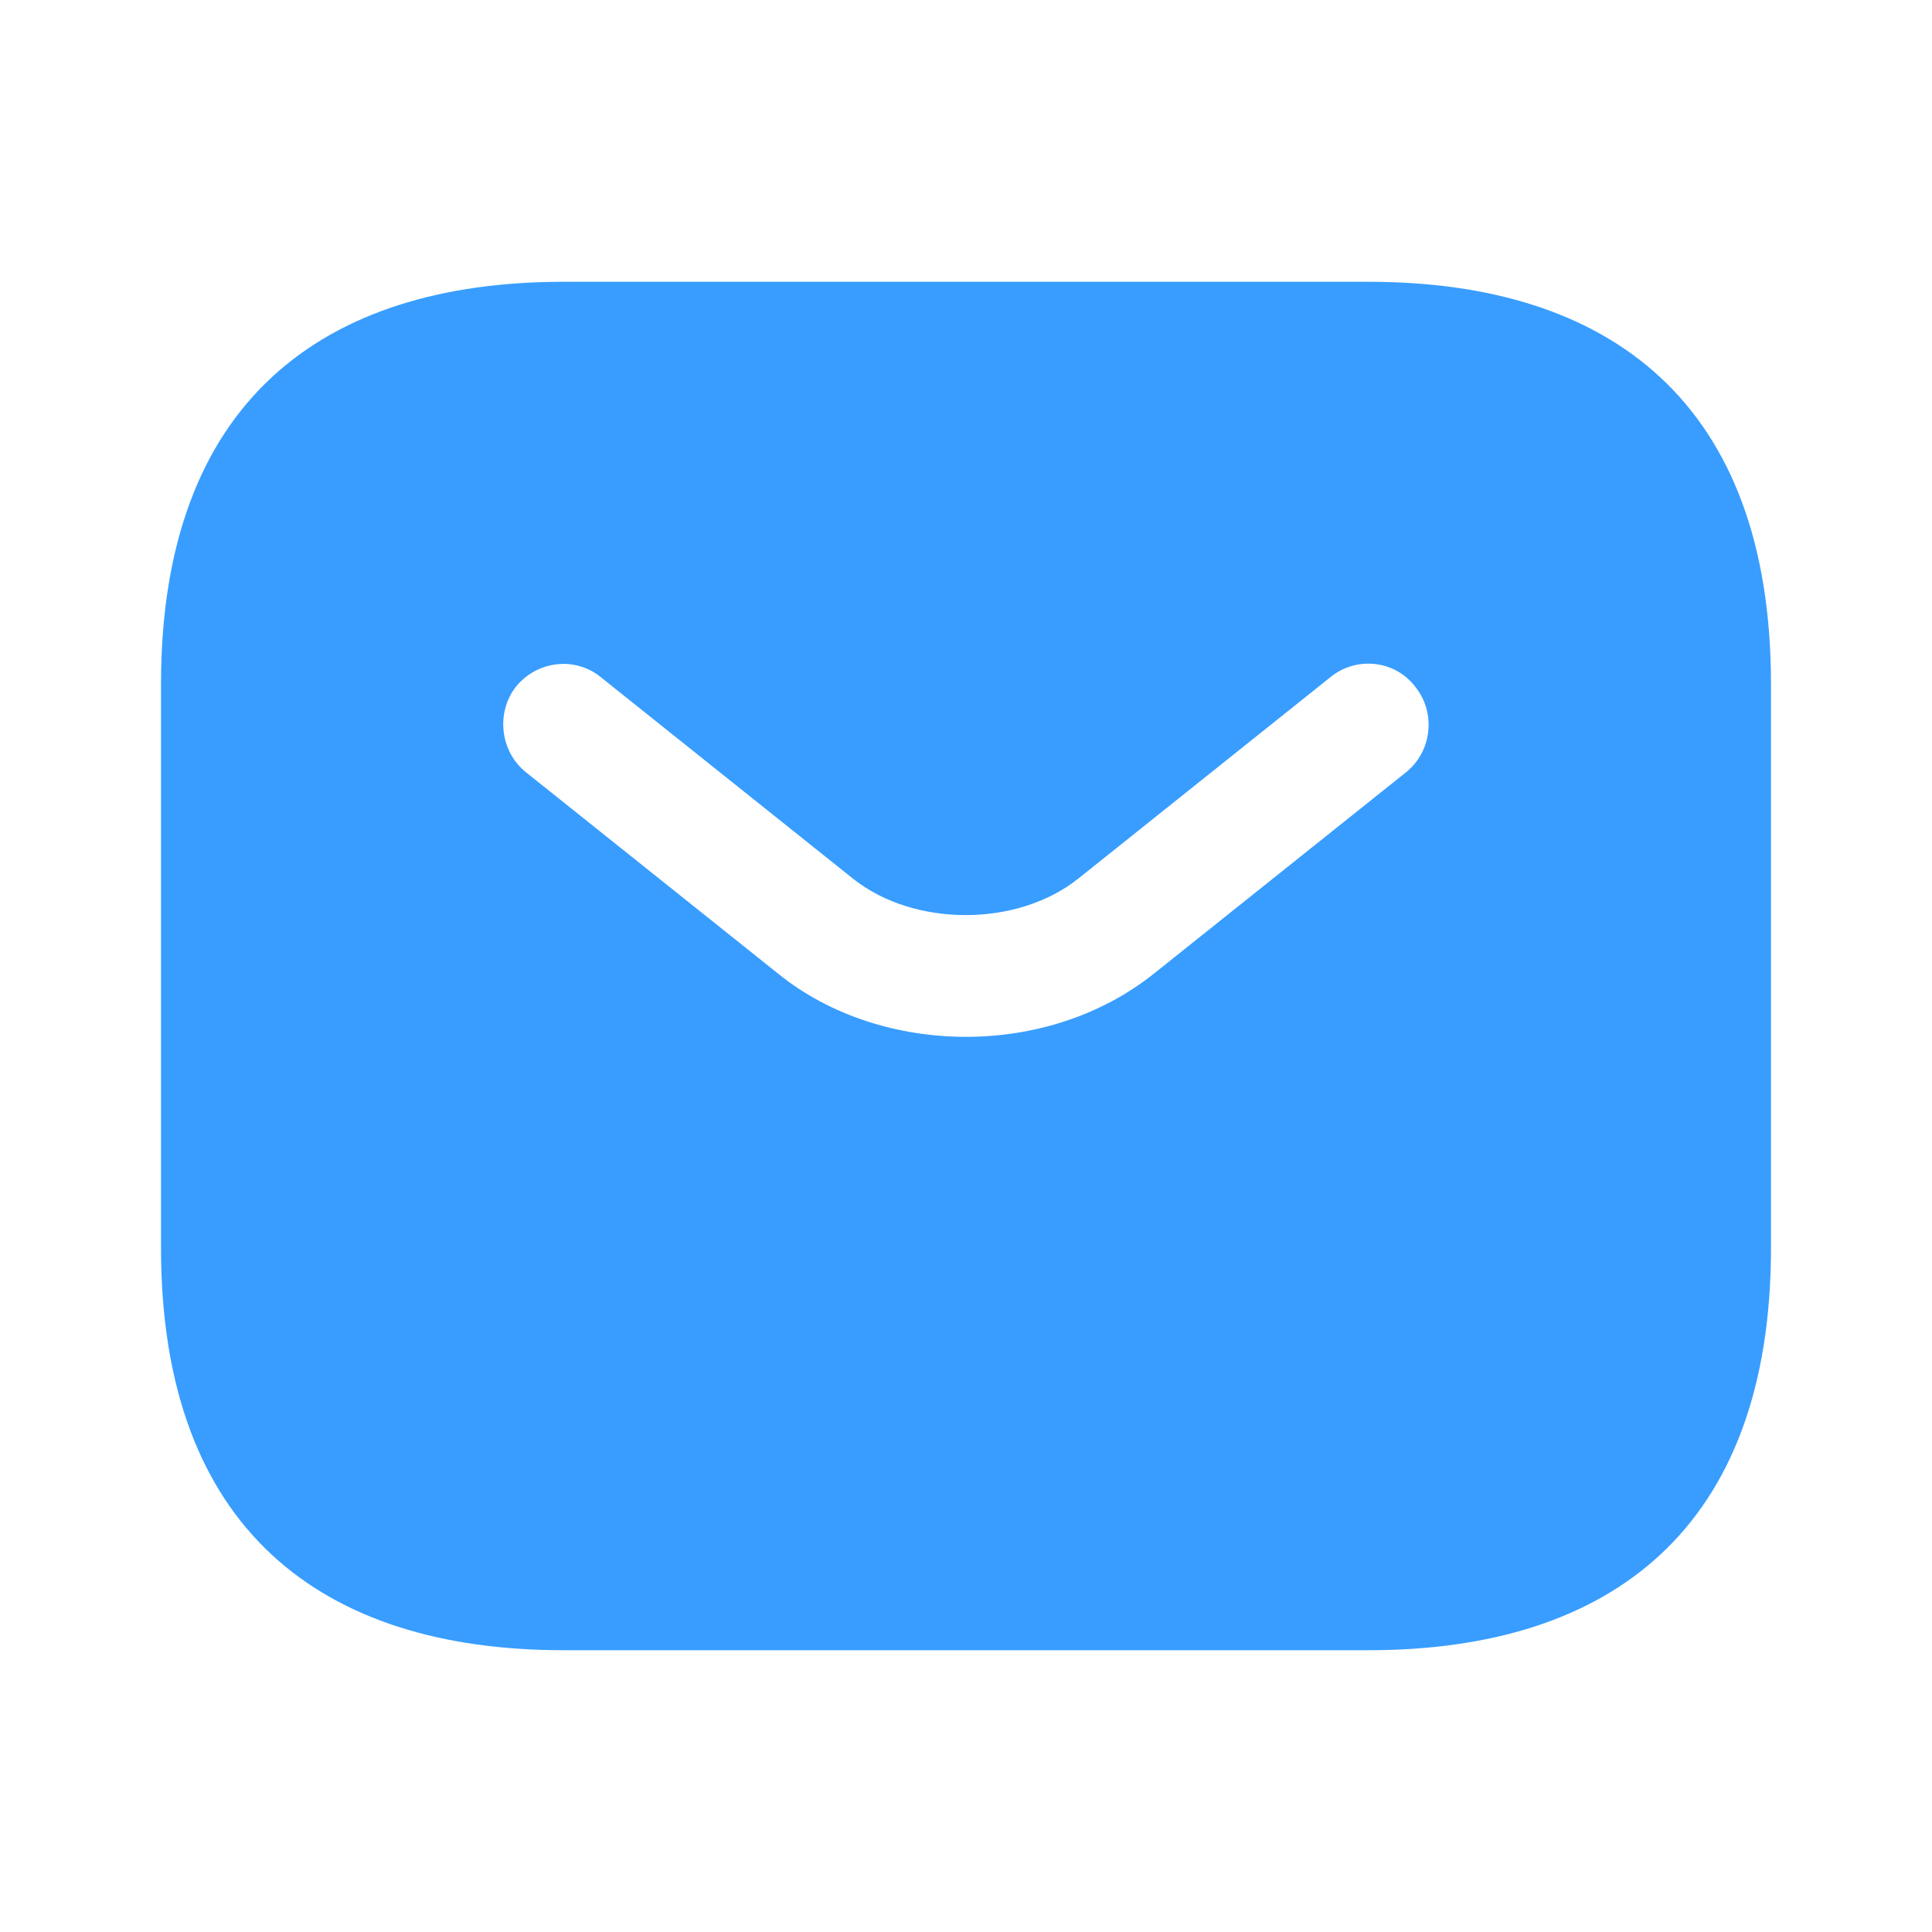 <svg width="27" height="27" viewBox="0 0 27 27" fill="none" xmlns="http://www.w3.org/2000/svg">
<path d="M19.125 3.938H7.875C4.5 3.938 2.25 5.625 2.25 9.562V17.438C2.25 21.375 4.5 23.062 7.875 23.062H19.125C22.5 23.062 24.75 21.375 24.75 17.438V9.562C24.75 5.625 22.5 3.938 19.125 3.938ZM19.654 10.789L16.133 13.601C15.39 14.197 14.445 14.49 13.5 14.49C12.555 14.49 11.599 14.197 10.867 13.601L7.346 10.789C6.986 10.496 6.93 9.956 7.211 9.596C7.504 9.236 8.033 9.169 8.393 9.461L11.914 12.274C12.769 12.96 14.22 12.96 15.075 12.274L18.596 9.461C18.956 9.169 19.496 9.225 19.777 9.596C20.07 9.956 20.014 10.496 19.654 10.789Z" fill="#389DFF"/>
</svg>

